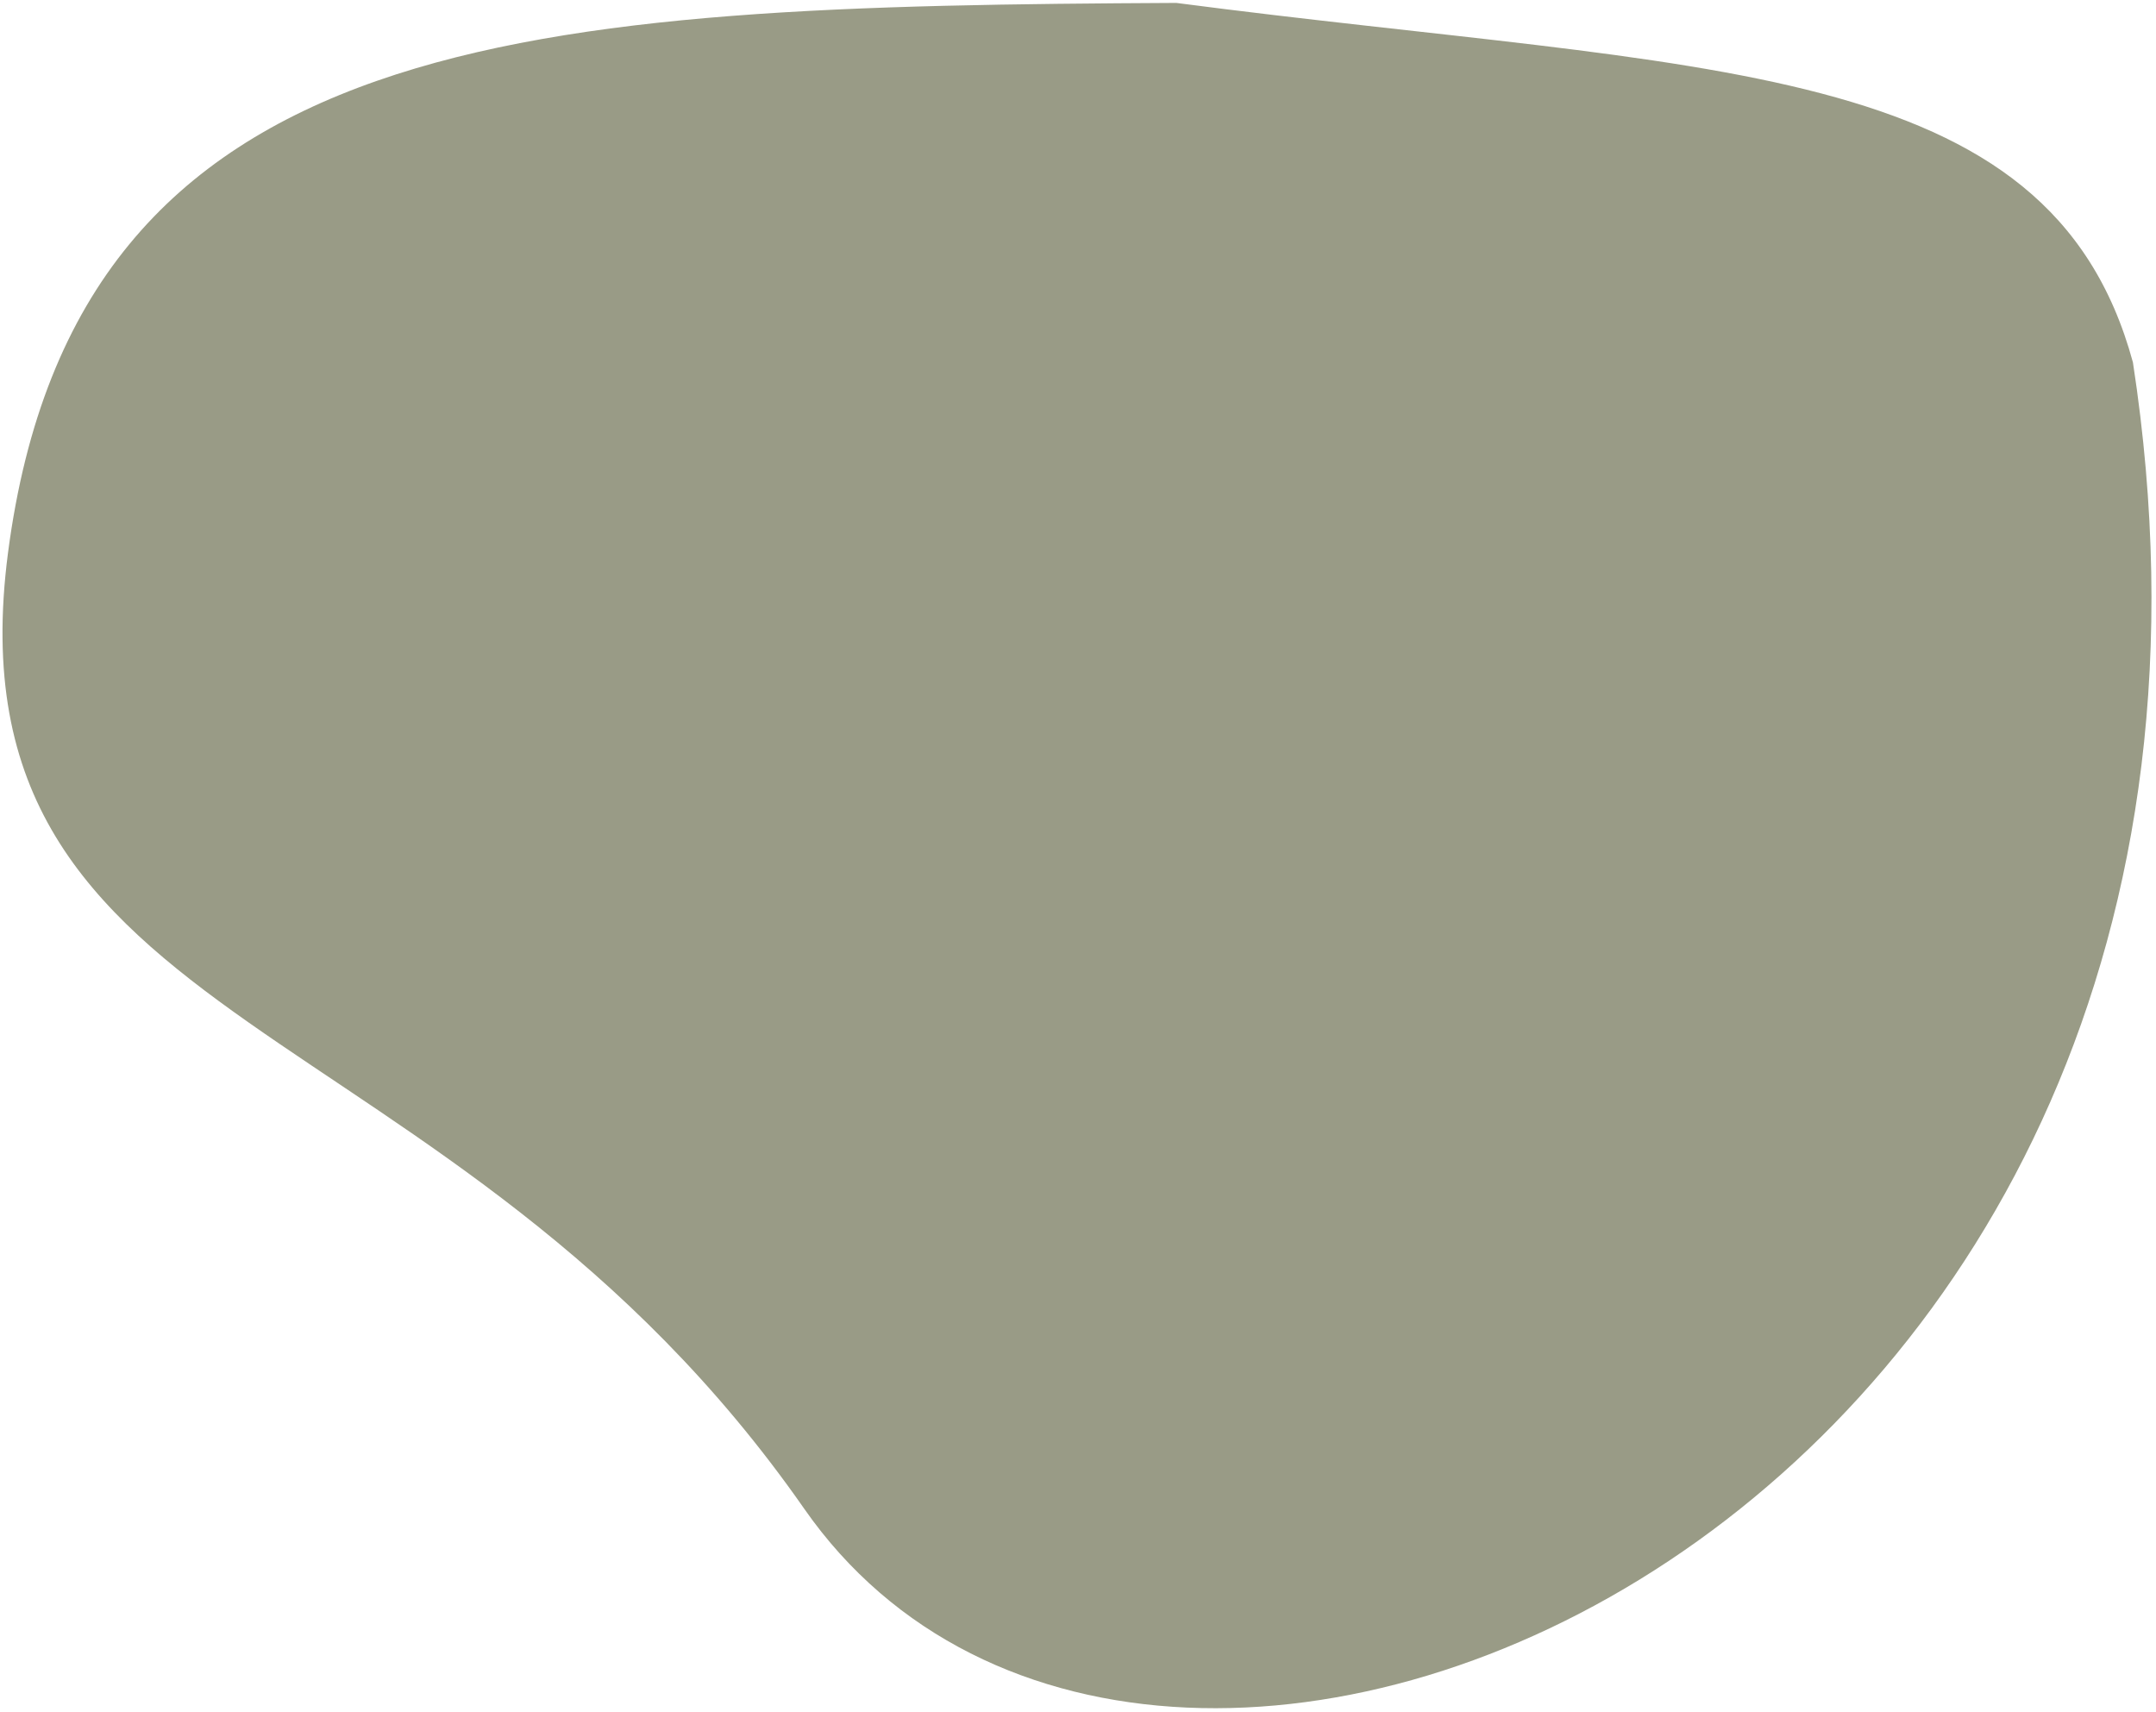 <?xml version="1.0" encoding="UTF-8"?> <svg xmlns="http://www.w3.org/2000/svg" width="437" height="347" viewBox="0 0 437 347" fill="none"><path d="M238.423 0.591C345.487 14.602 415.428 11.236 432.324 73.448C468.373 308.191 235.039 409.109 163.012 305.789C90.986 202.47 -11.326 210.99 1.625 112.023C15.636 4.959 107.929 1.249 238.423 0.591Z" fill="#999B86"></path></svg> 